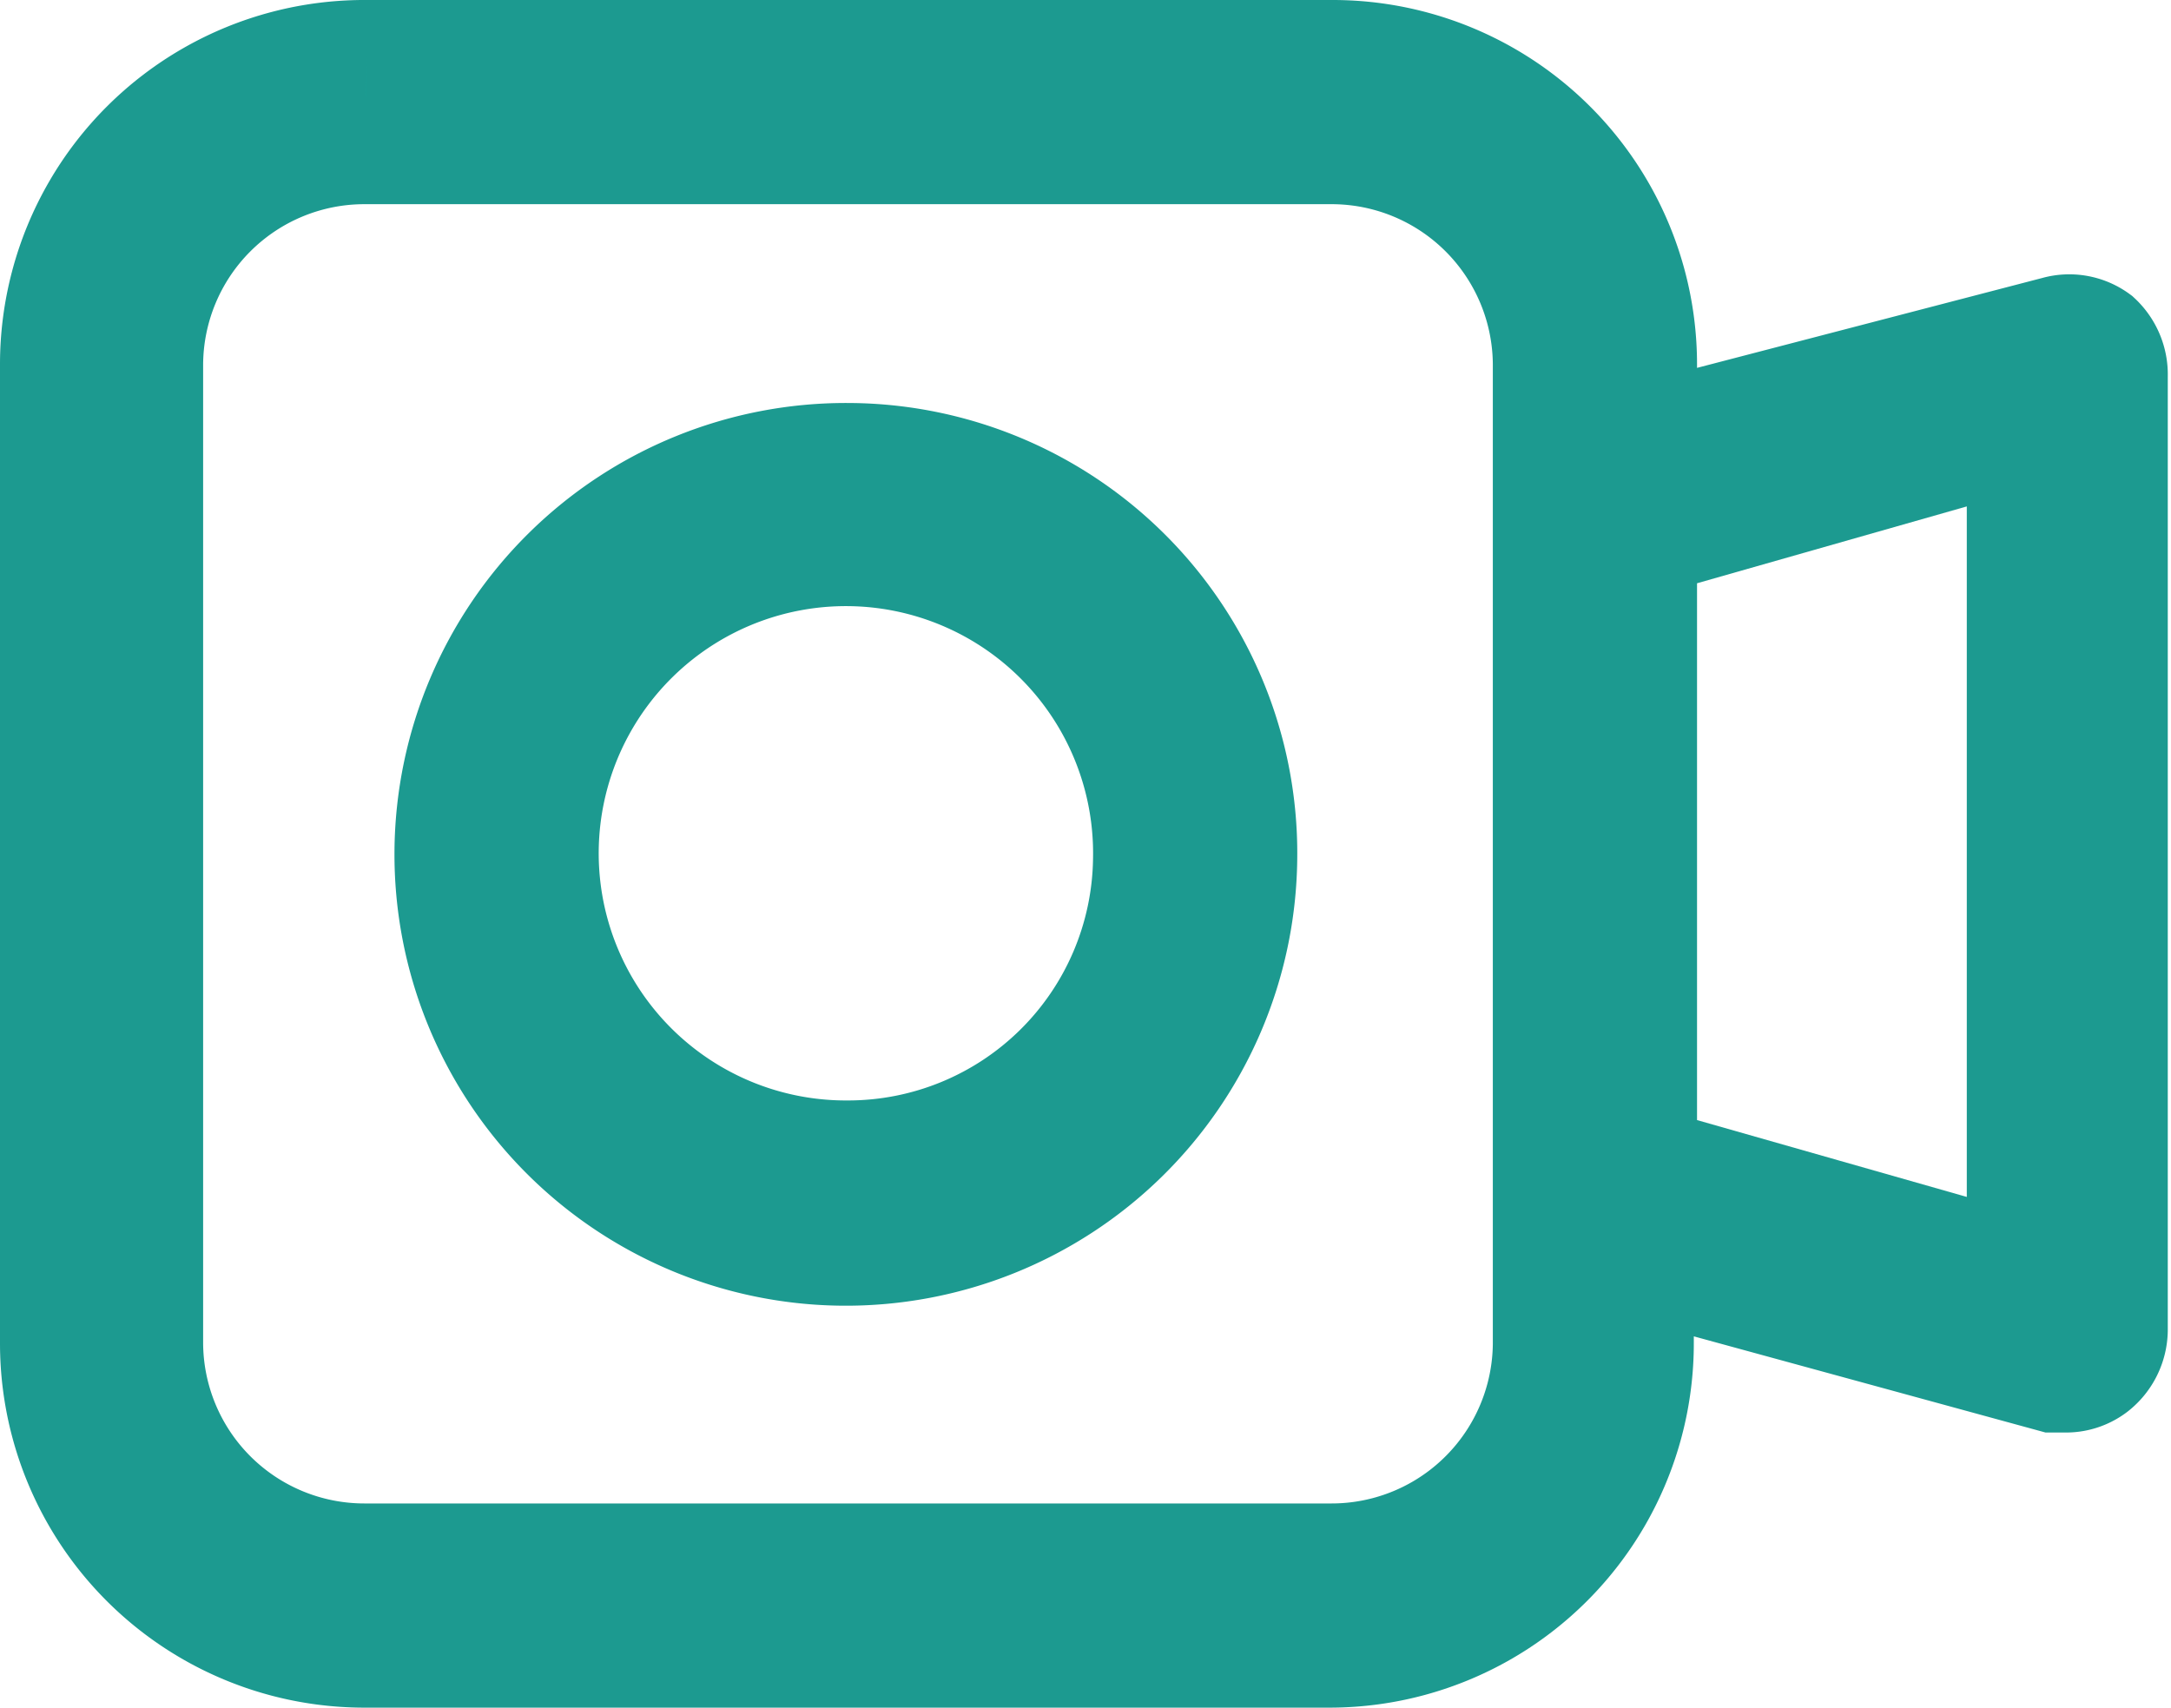 <svg xmlns="http://www.w3.org/2000/svg" viewBox="0 0 20.2 15.89"><defs><style>.cls-1{fill:#17a196;stroke:#1c9a90;stroke-miterlimit:10;}</style></defs><g id="レイヤー_2" data-name="レイヤー 2"><g id="レイヤー_1-2" data-name="レイヤー 1"><path class="cls-1" d="M19.52,3.14a.45.45,0,0,0-.39-.07l-3.84,1V3.4A2.89,2.89,0,0,0,12.41.5h-9A2.89,2.89,0,0,0,.5,3.4v9.09a2.89,2.89,0,0,0,2.88,2.9h9a2.89,2.89,0,0,0,2.88-2.9v-.71l3.84,1.05h.12a.44.44,0,0,0,.27-.09.47.47,0,0,0,.18-.36V3.5A.47.47,0,0,0,19.52,3.14Zm-5.13,9.35a2,2,0,0,1-2,2h-9a2,2,0,0,1-2-2V3.4a2,2,0,0,1,2-2h9a2,2,0,0,1,2,2Zm4.41-.69-3.51-1V5.05l3.51-1Z"/><path class="cls-1" d="M7.89,4.25A3.7,3.7,0,1,0,11.57,8,3.69,3.69,0,0,0,7.89,4.25Zm0,6.49A2.8,2.8,0,1,1,10.67,8,2.78,2.78,0,0,1,7.89,10.74Z"/></g></g></svg>